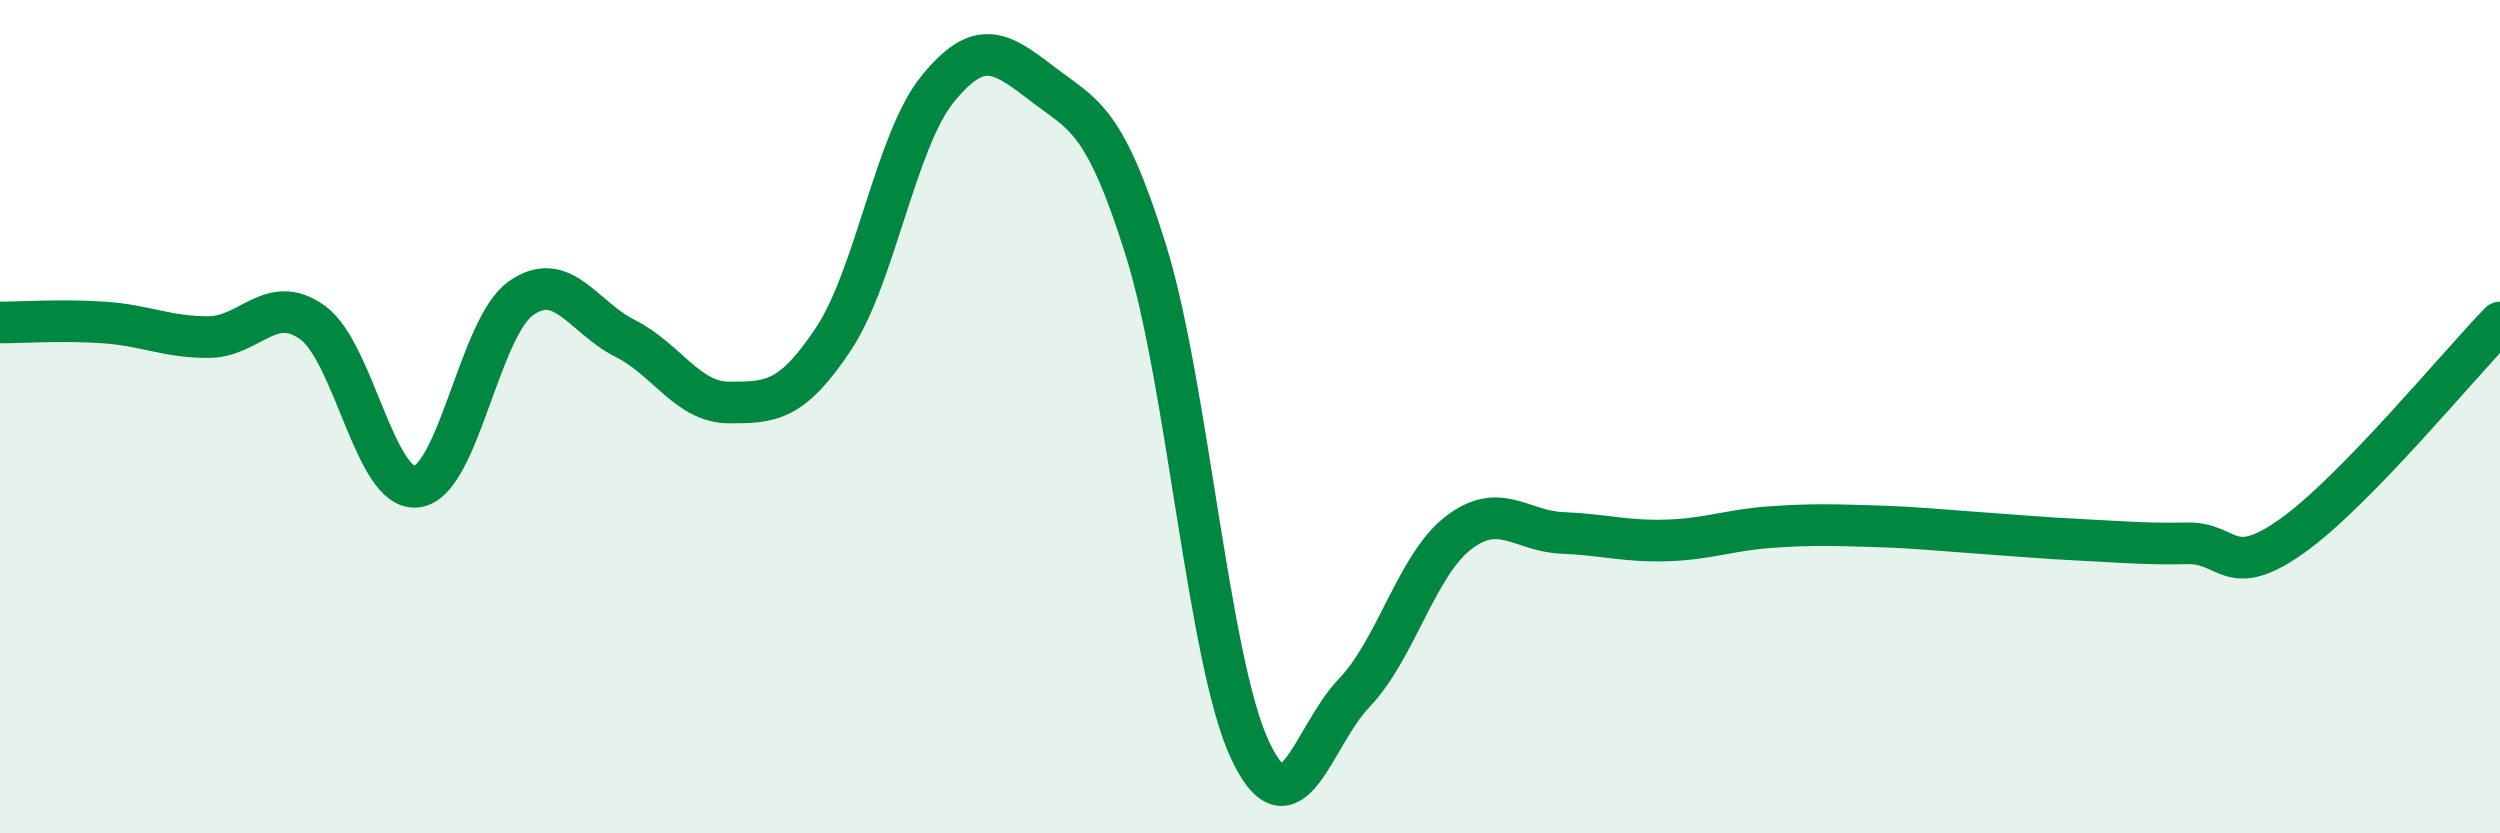 
    <svg width="60" height="20" viewBox="0 0 60 20" xmlns="http://www.w3.org/2000/svg">
      <path
        d="M 0,7.74 C 0.5,7.74 1.5,7.67 2.5,7.74 C 3.5,7.81 4,8.09 5,8.09 C 6,8.09 6.5,7.02 7.5,7.74 C 8.5,8.46 9,11.8 10,11.68 C 11,11.56 11.5,7.87 12.5,7.16 C 13.5,6.45 14,7.62 15,8.12 C 16,8.62 16.5,9.66 17.5,9.66 C 18.5,9.66 19,9.64 20,8.14 C 21,6.64 21.5,3.37 22.5,2.14 C 23.5,0.91 24,1.23 25,2 C 26,2.77 26.5,2.8 27.5,6 C 28.5,9.2 29,15.87 30,18 C 31,20.13 31.5,17.67 32.5,16.63 C 33.5,15.59 34,13.56 35,12.79 C 36,12.02 36.5,12.75 37.5,12.79 C 38.5,12.83 39,13 40,12.97 C 41,12.94 41.5,12.72 42.5,12.65 C 43.5,12.58 44,12.6 45,12.63 C 46,12.66 46.5,12.72 47.5,12.79 C 48.5,12.86 49,12.91 50,12.96 C 51,13.01 51.5,13.06 52.5,13.04 C 53.5,13.02 53.5,13.93 55,12.87 C 56.5,11.81 59,8.77 60,7.74L60 20L0 20Z"
        fill="#008740"
        opacity="0.1"
        stroke-linecap="round"
        stroke-linejoin="round"
      />
      <path
        d="M 0,7.74 C 0.5,7.74 1.5,7.67 2.5,7.74 C 3.5,7.81 4,8.09 5,8.09 C 6,8.09 6.5,7.02 7.5,7.74 C 8.5,8.46 9,11.8 10,11.68 C 11,11.56 11.5,7.87 12.5,7.16 C 13.5,6.45 14,7.62 15,8.12 C 16,8.62 16.5,9.66 17.5,9.66 C 18.5,9.66 19,9.64 20,8.14 C 21,6.64 21.5,3.37 22.5,2.14 C 23.5,0.91 24,1.23 25,2 C 26,2.77 26.5,2.8 27.5,6 C 28.5,9.2 29,15.87 30,18 C 31,20.13 31.5,17.67 32.5,16.63 C 33.5,15.59 34,13.56 35,12.79 C 36,12.02 36.5,12.75 37.5,12.79 C 38.5,12.83 39,13 40,12.97 C 41,12.94 41.5,12.72 42.5,12.65 C 43.5,12.58 44,12.6 45,12.63 C 46,12.66 46.5,12.72 47.5,12.79 C 48.5,12.86 49,12.91 50,12.96 C 51,13.01 51.5,13.06 52.5,13.04 C 53.5,13.02 53.5,13.93 55,12.87 C 56.5,11.81 59,8.77 60,7.74"
        stroke="#008740"
        stroke-width="1"
        fill="none"
        stroke-linecap="round"
        stroke-linejoin="round"
      />
    </svg>
  